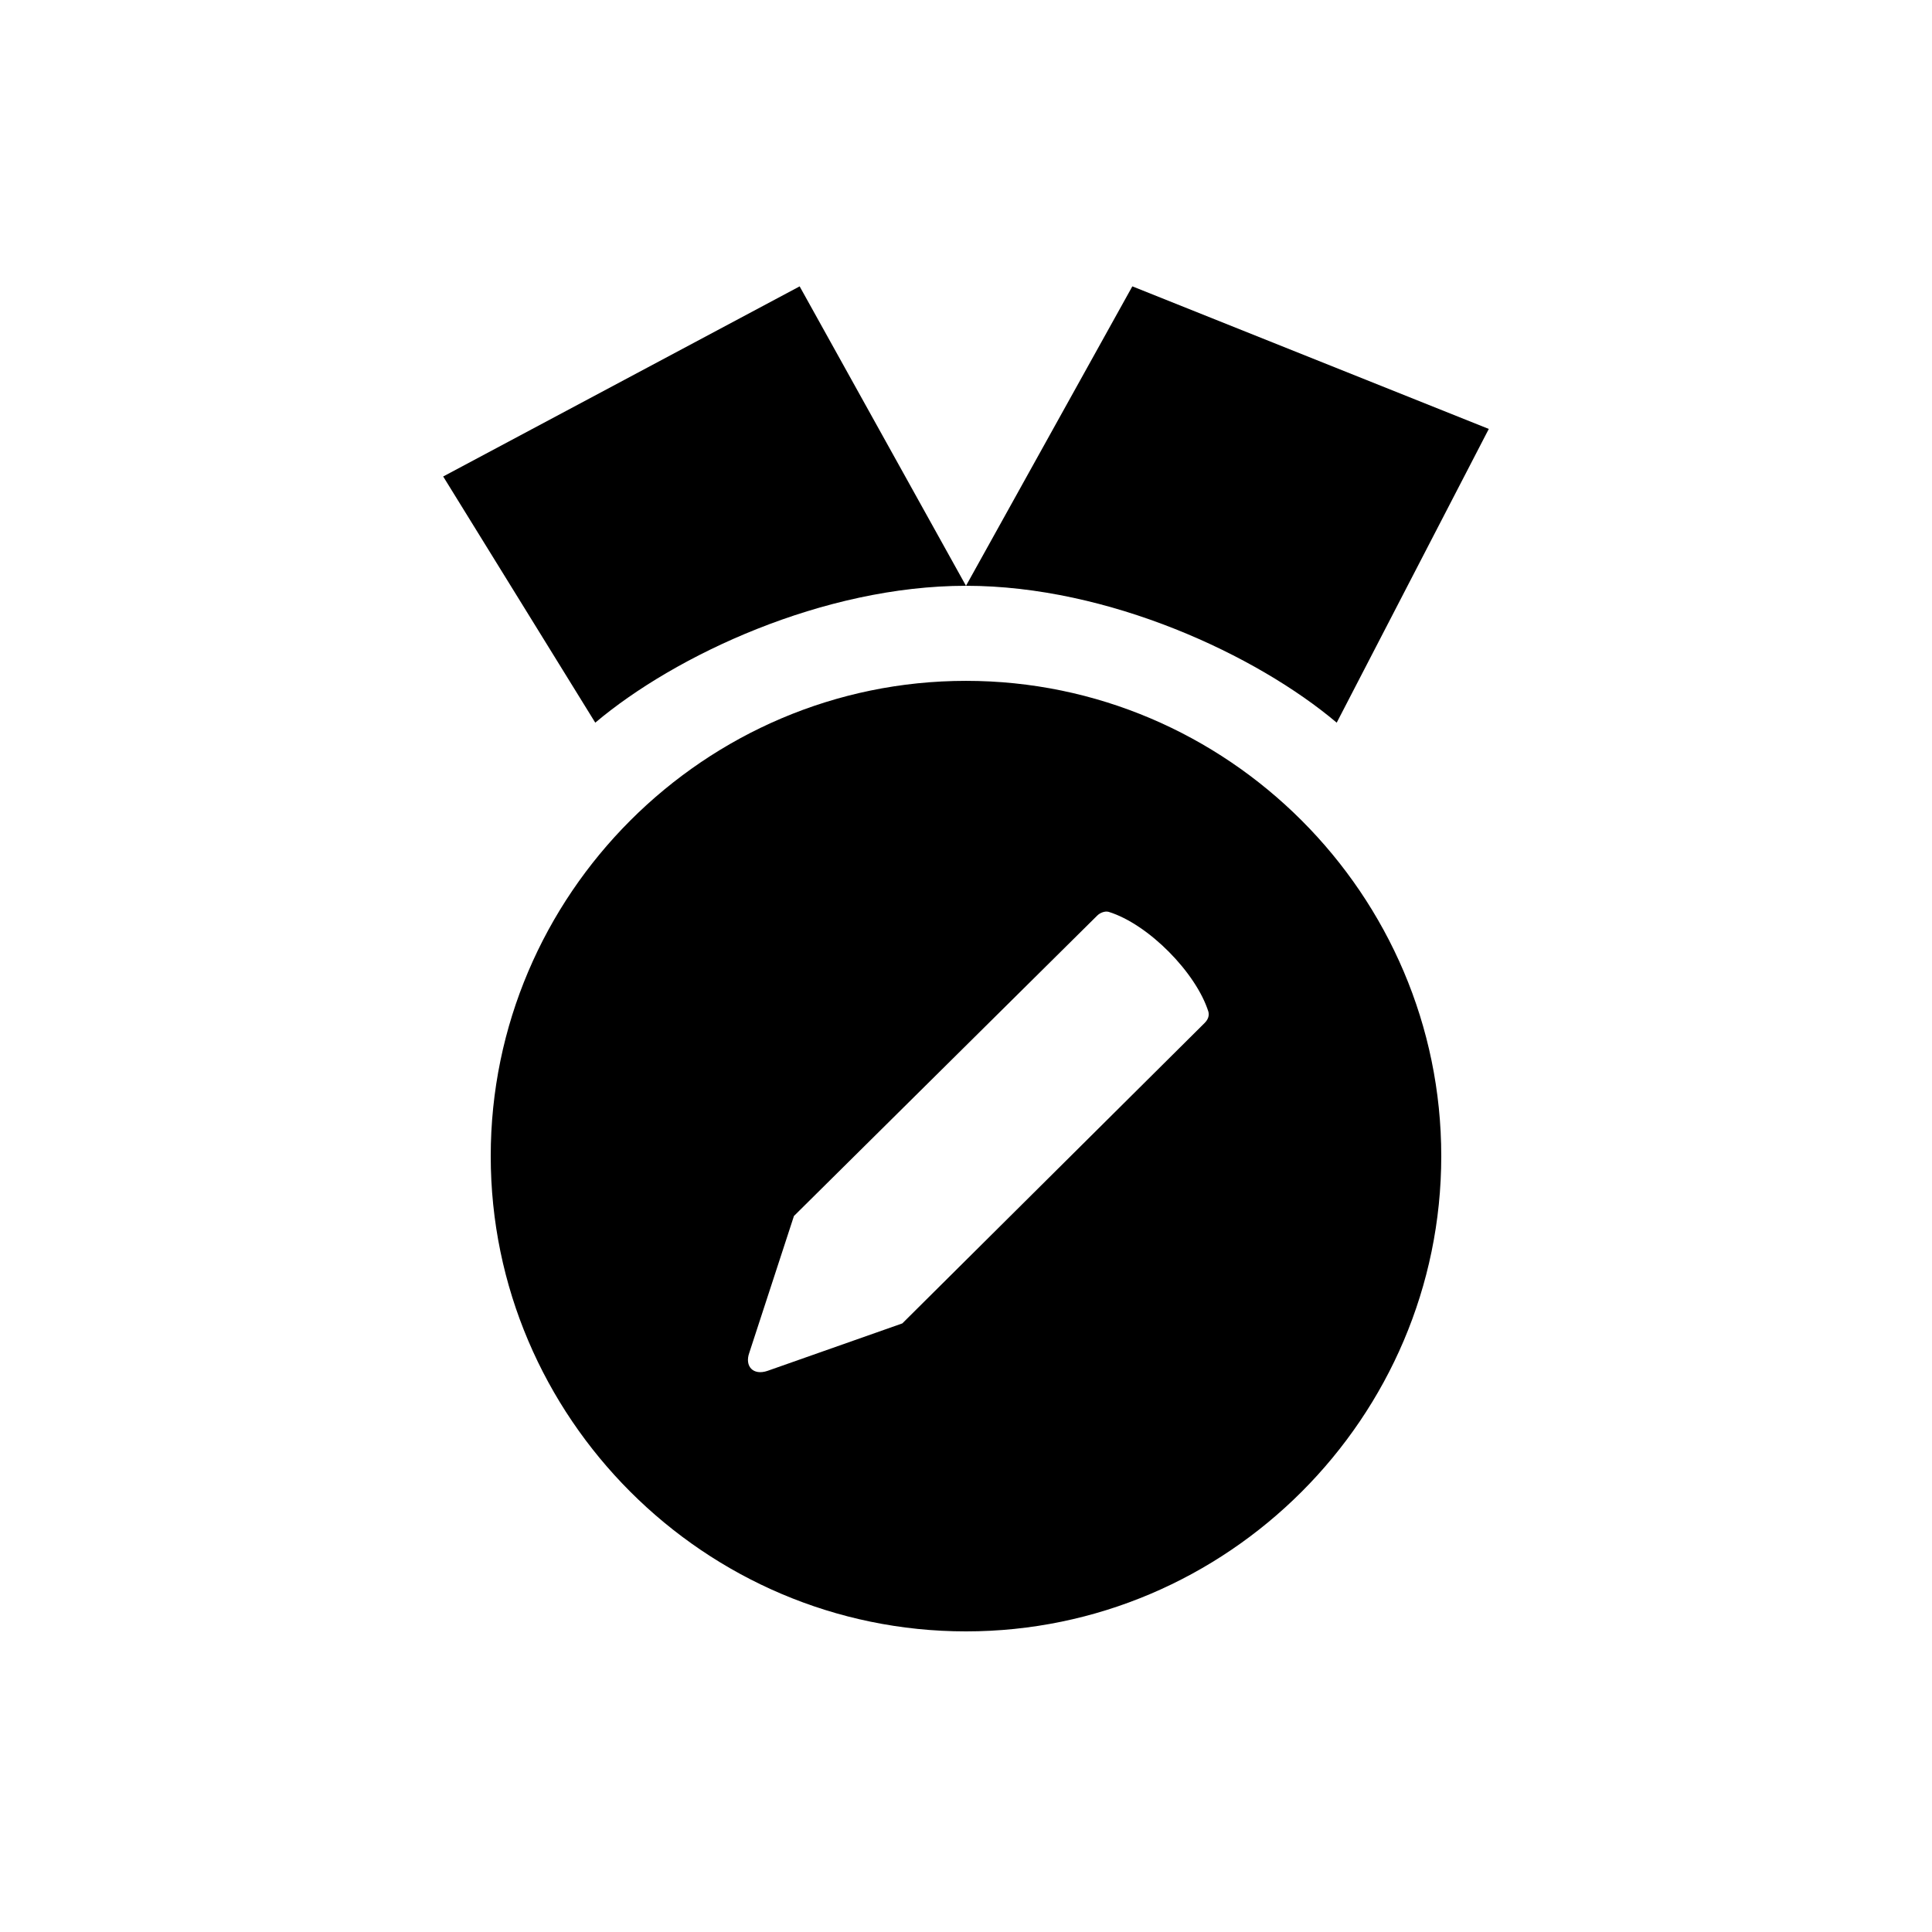 <?xml version="1.0" encoding="UTF-8"?>
<!-- Uploaded to: SVG Repo, www.svgrepo.com, Generator: SVG Repo Mixer Tools -->
<svg fill="#000000" width="800px" height="800px" version="1.1" viewBox="144 144 512 512" xmlns="http://www.w3.org/2000/svg">
 <path d="m347.35 507.31 35.77-12.594 80.105-79.602c1.008-1.008 1.258-2.016 1.008-3.023-3.273-10.328-15.871-23.176-26.449-26.449-1.008-0.25-2.266 0.25-3.023 1.008l-80.359 79.602-11.84 36.273c-1.258 3.527 1.008 6.047 4.785 4.785zm52.648 69.023c-69.273 0-125.95-56.68-125.95-125.95 0-69.273 56.68-125.95 125.95-125.95s125.95 56.68 125.95 125.95c0 69.273-56.68 125.95-125.95 125.95zm-98.246-240.82-40.305-65.242 94.465-50.383 44.082 79.352c-37.785 0-77.082 18.391-98.242 36.273zm196.49 0c-21.16-17.887-60.457-36.273-98.242-36.273l44.082-79.352 94.465 37.785z"/>
</svg>